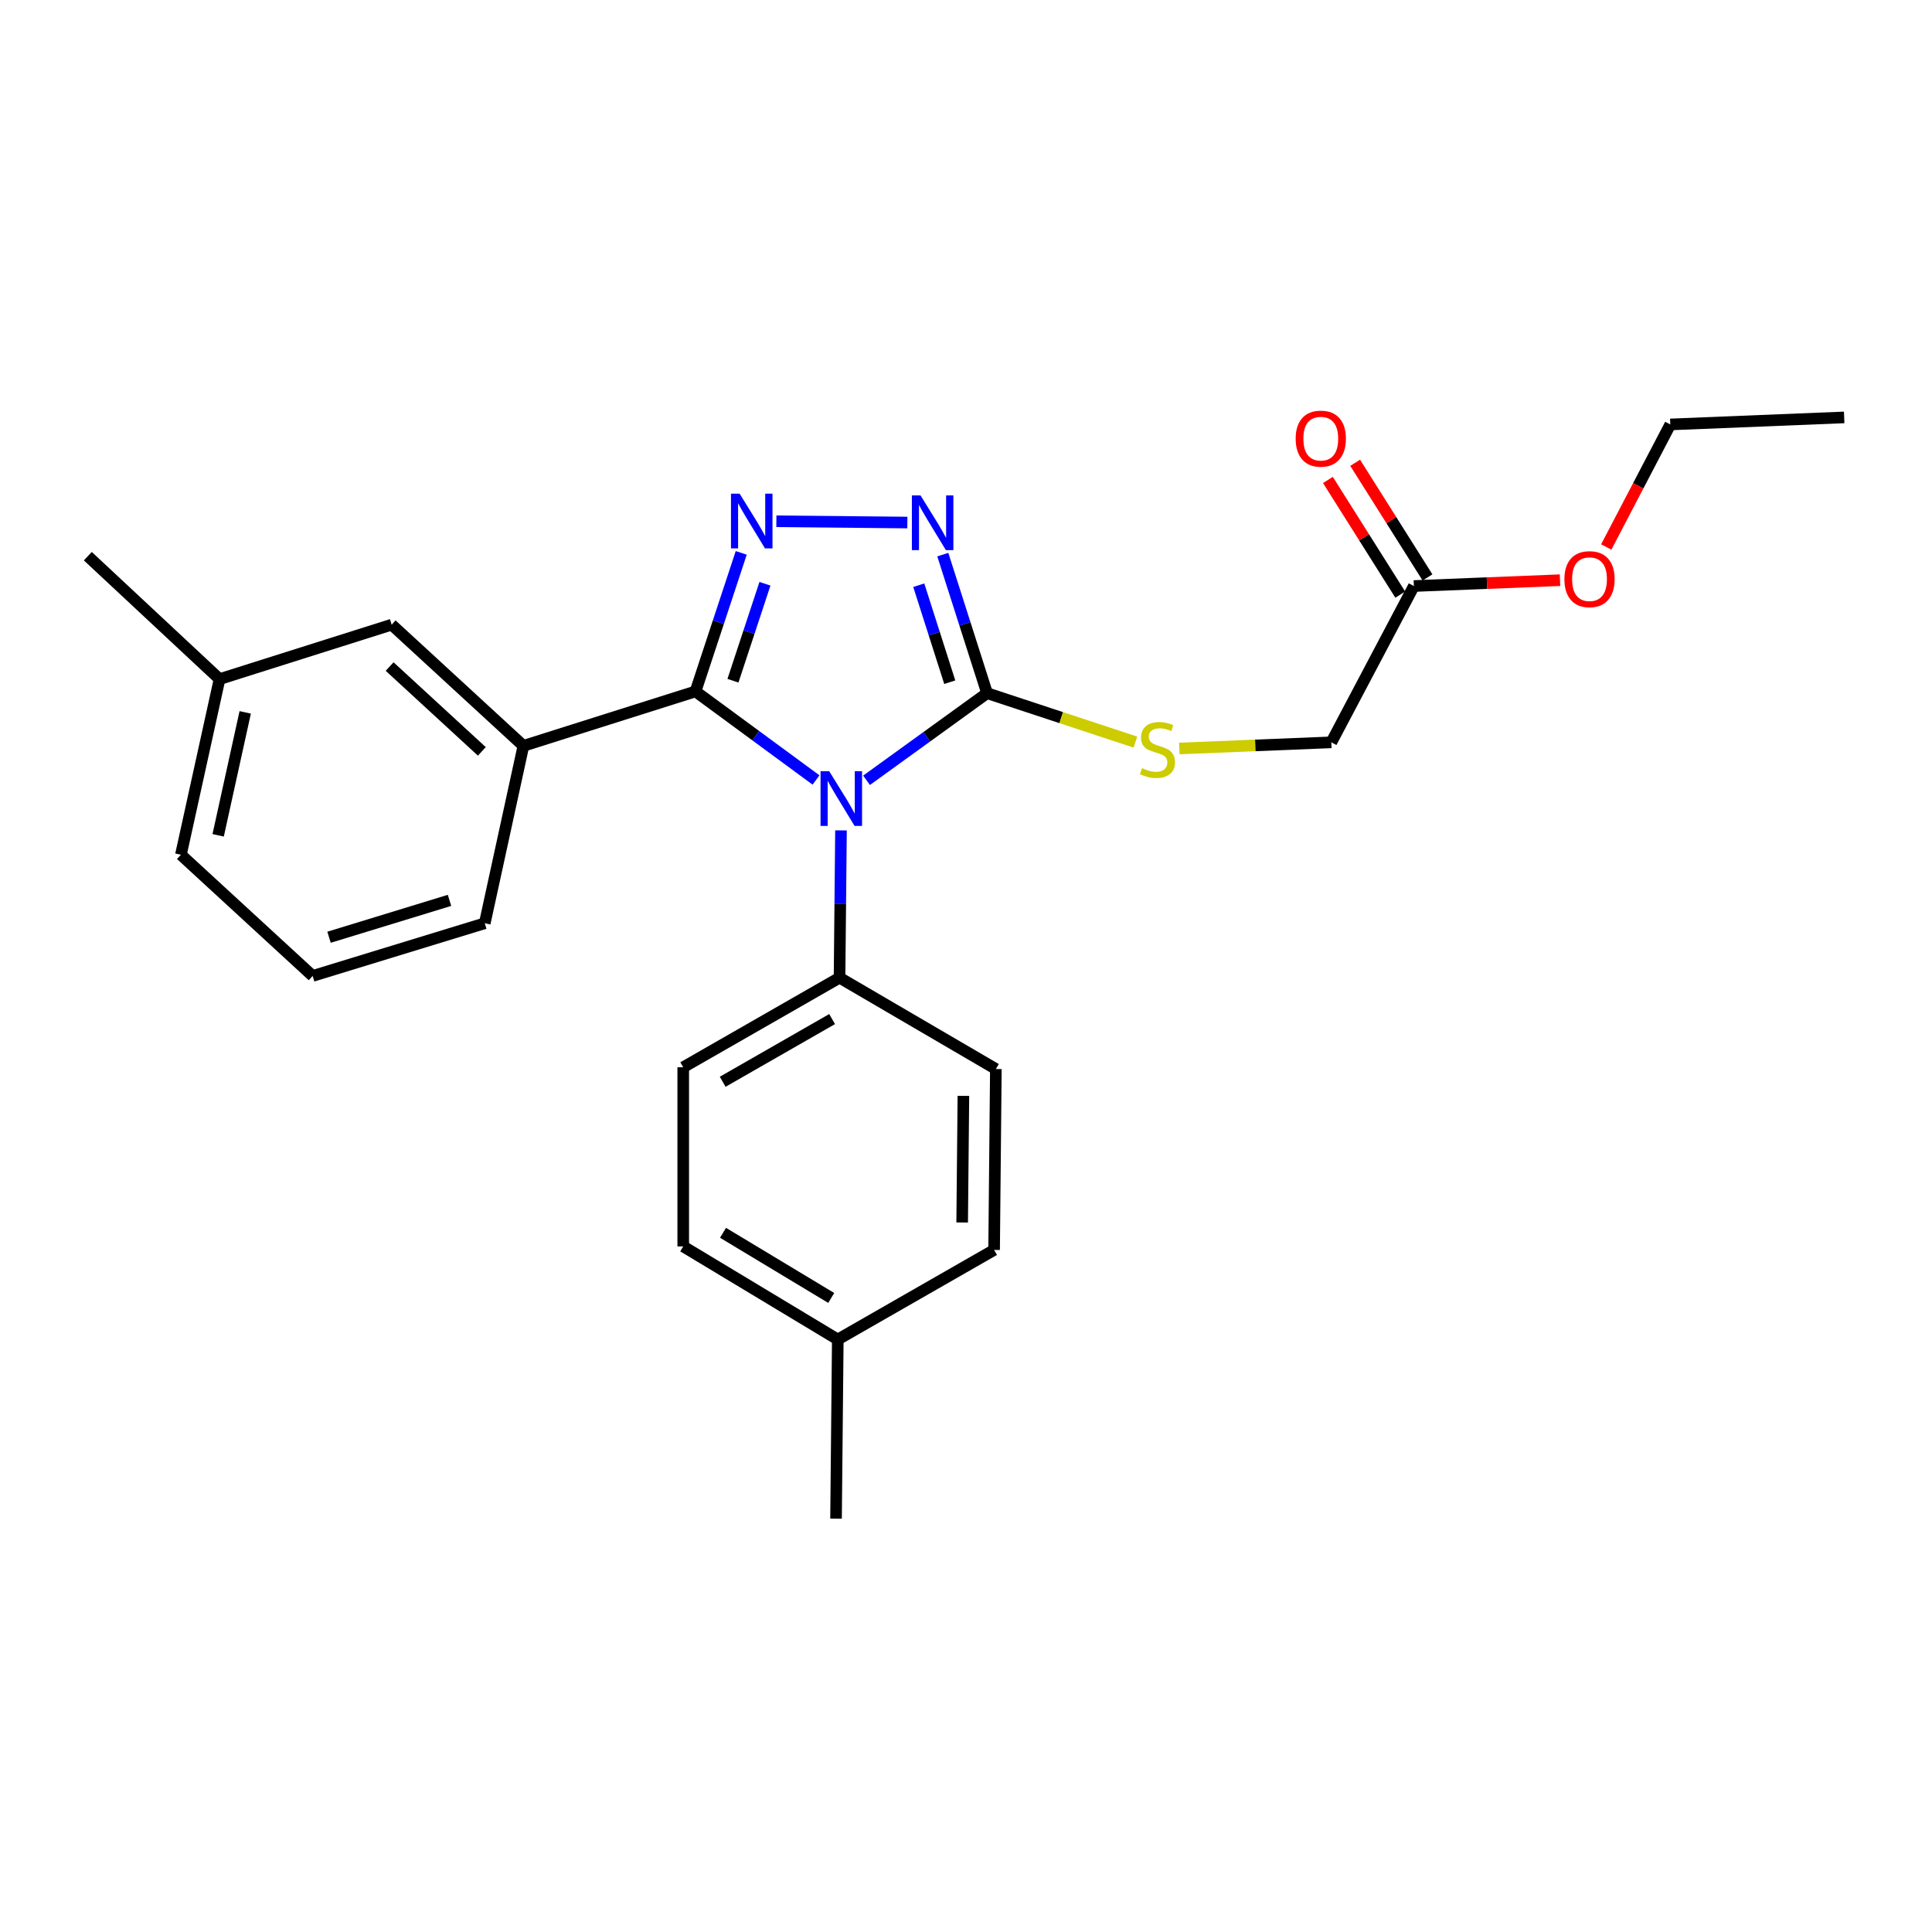 <?xml version='1.0' encoding='iso-8859-1'?>
<svg version='1.1' baseProfile='full'
              xmlns='http://www.w3.org/2000/svg'
                      xmlns:rdkit='http://www.rdkit.org/xml'
                      xmlns:xlink='http://www.w3.org/1999/xlink'
                  xml:space='preserve'
width='1000px' height='1000px' viewBox='0 0 1000 1000'>
<!-- END OF HEADER -->
<rect style='opacity:1.0;fill:#FFFFFF;stroke:none' width='1000' height='1000' x='0' y='0'> </rect>
<path class='bond-0' d='M 469.648,270.469 L 401.849,269.812' style='fill:none;fill-rule:evenodd;stroke:#0000FF;stroke-width:6px;stroke-linecap:butt;stroke-linejoin:miter;stroke-opacity:1' />
<path class='bond-1' d='M 487.993,287.071 L 499.451,322.928' style='fill:none;fill-rule:evenodd;stroke:#0000FF;stroke-width:6px;stroke-linecap:butt;stroke-linejoin:miter;stroke-opacity:1' />
<path class='bond-1' d='M 499.451,322.928 L 510.909,358.785' style='fill:none;fill-rule:evenodd;stroke:#000000;stroke-width:6px;stroke-linecap:butt;stroke-linejoin:miter;stroke-opacity:1' />
<path class='bond-1' d='M 475.553,302.902 L 483.573,328.001' style='fill:none;fill-rule:evenodd;stroke:#0000FF;stroke-width:6px;stroke-linecap:butt;stroke-linejoin:miter;stroke-opacity:1' />
<path class='bond-1' d='M 483.573,328.001 L 491.594,353.101' style='fill:none;fill-rule:evenodd;stroke:#000000;stroke-width:6px;stroke-linecap:butt;stroke-linejoin:miter;stroke-opacity:1' />
<path class='bond-2' d='M 383.658,286.17 L 371.828,322.024' style='fill:none;fill-rule:evenodd;stroke:#0000FF;stroke-width:6px;stroke-linecap:butt;stroke-linejoin:miter;stroke-opacity:1' />
<path class='bond-2' d='M 371.828,322.024 L 359.999,357.877' style='fill:none;fill-rule:evenodd;stroke:#000000;stroke-width:6px;stroke-linecap:butt;stroke-linejoin:miter;stroke-opacity:1' />
<path class='bond-2' d='M 395.938,302.149 L 387.658,327.247' style='fill:none;fill-rule:evenodd;stroke:#0000FF;stroke-width:6px;stroke-linecap:butt;stroke-linejoin:miter;stroke-opacity:1' />
<path class='bond-2' d='M 387.658,327.247 L 379.377,352.344' style='fill:none;fill-rule:evenodd;stroke:#000000;stroke-width:6px;stroke-linecap:butt;stroke-linejoin:miter;stroke-opacity:1' />
<path class='bond-3' d='M 359.999,357.877 L 270.912,386.057' style='fill:none;fill-rule:evenodd;stroke:#000000;stroke-width:6px;stroke-linecap:butt;stroke-linejoin:miter;stroke-opacity:1' />
<path class='bond-4' d='M 359.999,357.877 L 391.186,380.797' style='fill:none;fill-rule:evenodd;stroke:#000000;stroke-width:6px;stroke-linecap:butt;stroke-linejoin:miter;stroke-opacity:1' />
<path class='bond-4' d='M 391.186,380.797 L 422.373,403.716' style='fill:none;fill-rule:evenodd;stroke:#0000FF;stroke-width:6px;stroke-linecap:butt;stroke-linejoin:miter;stroke-opacity:1' />
<path class='bond-5' d='M 448.522,403.883 L 479.715,381.334' style='fill:none;fill-rule:evenodd;stroke:#0000FF;stroke-width:6px;stroke-linecap:butt;stroke-linejoin:miter;stroke-opacity:1' />
<path class='bond-5' d='M 479.715,381.334 L 510.909,358.785' style='fill:none;fill-rule:evenodd;stroke:#000000;stroke-width:6px;stroke-linecap:butt;stroke-linejoin:miter;stroke-opacity:1' />
<path class='bond-6' d='M 435.293,429.808 L 434.919,467.931' style='fill:none;fill-rule:evenodd;stroke:#0000FF;stroke-width:6px;stroke-linecap:butt;stroke-linejoin:miter;stroke-opacity:1' />
<path class='bond-6' d='M 434.919,467.931 L 434.546,506.055' style='fill:none;fill-rule:evenodd;stroke:#000000;stroke-width:6px;stroke-linecap:butt;stroke-linejoin:miter;stroke-opacity:1' />
<path class='bond-7' d='M 510.909,358.785 L 549.298,371.448' style='fill:none;fill-rule:evenodd;stroke:#000000;stroke-width:6px;stroke-linecap:butt;stroke-linejoin:miter;stroke-opacity:1' />
<path class='bond-7' d='M 549.298,371.448 L 587.687,384.111' style='fill:none;fill-rule:evenodd;stroke:#CCCC00;stroke-width:6px;stroke-linecap:butt;stroke-linejoin:miter;stroke-opacity:1' />
<path class='bond-8' d='M 738.869,298.885 L 720.145,269.208' style='fill:none;fill-rule:evenodd;stroke:#000000;stroke-width:6px;stroke-linecap:butt;stroke-linejoin:miter;stroke-opacity:1' />
<path class='bond-8' d='M 720.145,269.208 L 701.422,239.531' style='fill:none;fill-rule:evenodd;stroke:#FF0000;stroke-width:6px;stroke-linecap:butt;stroke-linejoin:miter;stroke-opacity:1' />
<path class='bond-8' d='M 724.771,307.779 L 706.048,278.102' style='fill:none;fill-rule:evenodd;stroke:#000000;stroke-width:6px;stroke-linecap:butt;stroke-linejoin:miter;stroke-opacity:1' />
<path class='bond-8' d='M 706.048,278.102 L 687.324,248.425' style='fill:none;fill-rule:evenodd;stroke:#FF0000;stroke-width:6px;stroke-linecap:butt;stroke-linejoin:miter;stroke-opacity:1' />
<path class='bond-9' d='M 731.82,303.332 L 769.638,301.818' style='fill:none;fill-rule:evenodd;stroke:#000000;stroke-width:6px;stroke-linecap:butt;stroke-linejoin:miter;stroke-opacity:1' />
<path class='bond-9' d='M 769.638,301.818 L 807.456,300.304' style='fill:none;fill-rule:evenodd;stroke:#FF0000;stroke-width:6px;stroke-linecap:butt;stroke-linejoin:miter;stroke-opacity:1' />
<path class='bond-10' d='M 731.82,303.332 L 689.091,384.233' style='fill:none;fill-rule:evenodd;stroke:#000000;stroke-width:6px;stroke-linecap:butt;stroke-linejoin:miter;stroke-opacity:1' />
<path class='bond-11' d='M 610.42,387.414 L 649.756,385.823' style='fill:none;fill-rule:evenodd;stroke:#CCCC00;stroke-width:6px;stroke-linecap:butt;stroke-linejoin:miter;stroke-opacity:1' />
<path class='bond-11' d='M 649.756,385.823 L 689.091,384.233' style='fill:none;fill-rule:evenodd;stroke:#000000;stroke-width:6px;stroke-linecap:butt;stroke-linejoin:miter;stroke-opacity:1' />
<path class='bond-12' d='M 831.394,283.116 L 847.968,251.404' style='fill:none;fill-rule:evenodd;stroke:#FF0000;stroke-width:6px;stroke-linecap:butt;stroke-linejoin:miter;stroke-opacity:1' />
<path class='bond-12' d='M 847.968,251.404 L 864.542,219.691' style='fill:none;fill-rule:evenodd;stroke:#000000;stroke-width:6px;stroke-linecap:butt;stroke-linejoin:miter;stroke-opacity:1' />
<path class='bond-13' d='M 353.637,645.149 L 433.639,693.322' style='fill:none;fill-rule:evenodd;stroke:#000000;stroke-width:6px;stroke-linecap:butt;stroke-linejoin:miter;stroke-opacity:1' />
<path class='bond-13' d='M 374.236,638.095 L 430.237,671.816' style='fill:none;fill-rule:evenodd;stroke:#000000;stroke-width:6px;stroke-linecap:butt;stroke-linejoin:miter;stroke-opacity:1' />
<path class='bond-14' d='M 353.637,645.149 L 353.637,552.414' style='fill:none;fill-rule:evenodd;stroke:#000000;stroke-width:6px;stroke-linecap:butt;stroke-linejoin:miter;stroke-opacity:1' />
<path class='bond-15' d='M 433.639,693.322 L 514.548,646.964' style='fill:none;fill-rule:evenodd;stroke:#000000;stroke-width:6px;stroke-linecap:butt;stroke-linejoin:miter;stroke-opacity:1' />
<path class='bond-16' d='M 433.639,693.322 L 432.731,786.058' style='fill:none;fill-rule:evenodd;stroke:#000000;stroke-width:6px;stroke-linecap:butt;stroke-linejoin:miter;stroke-opacity:1' />
<path class='bond-17' d='M 113.64,351.506 L 93.637,442.417' style='fill:none;fill-rule:evenodd;stroke:#000000;stroke-width:6px;stroke-linecap:butt;stroke-linejoin:miter;stroke-opacity:1' />
<path class='bond-17' d='M 126.919,368.724 L 112.917,432.362' style='fill:none;fill-rule:evenodd;stroke:#000000;stroke-width:6px;stroke-linecap:butt;stroke-linejoin:miter;stroke-opacity:1' />
<path class='bond-18' d='M 113.64,351.506 L 202.727,323.326' style='fill:none;fill-rule:evenodd;stroke:#000000;stroke-width:6px;stroke-linecap:butt;stroke-linejoin:miter;stroke-opacity:1' />
<path class='bond-19' d='M 113.64,351.506 L 45.455,287.876' style='fill:none;fill-rule:evenodd;stroke:#000000;stroke-width:6px;stroke-linecap:butt;stroke-linejoin:miter;stroke-opacity:1' />
<path class='bond-20' d='M 93.637,442.417 L 161.823,505.148' style='fill:none;fill-rule:evenodd;stroke:#000000;stroke-width:6px;stroke-linecap:butt;stroke-linejoin:miter;stroke-opacity:1' />
<path class='bond-21' d='M 161.823,505.148 L 250.909,477.875' style='fill:none;fill-rule:evenodd;stroke:#000000;stroke-width:6px;stroke-linecap:butt;stroke-linejoin:miter;stroke-opacity:1' />
<path class='bond-21' d='M 170.306,485.118 L 232.667,466.027' style='fill:none;fill-rule:evenodd;stroke:#000000;stroke-width:6px;stroke-linecap:butt;stroke-linejoin:miter;stroke-opacity:1' />
<path class='bond-22' d='M 250.909,477.875 L 270.912,386.057' style='fill:none;fill-rule:evenodd;stroke:#000000;stroke-width:6px;stroke-linecap:butt;stroke-linejoin:miter;stroke-opacity:1' />
<path class='bond-23' d='M 270.912,386.057 L 202.727,323.326' style='fill:none;fill-rule:evenodd;stroke:#000000;stroke-width:6px;stroke-linecap:butt;stroke-linejoin:miter;stroke-opacity:1' />
<path class='bond-23' d='M 249.398,388.915 L 201.669,345.003' style='fill:none;fill-rule:evenodd;stroke:#000000;stroke-width:6px;stroke-linecap:butt;stroke-linejoin:miter;stroke-opacity:1' />
<path class='bond-24' d='M 514.548,646.964 L 515.456,553.33' style='fill:none;fill-rule:evenodd;stroke:#000000;stroke-width:6px;stroke-linecap:butt;stroke-linejoin:miter;stroke-opacity:1' />
<path class='bond-24' d='M 498.016,632.757 L 498.652,567.214' style='fill:none;fill-rule:evenodd;stroke:#000000;stroke-width:6px;stroke-linecap:butt;stroke-linejoin:miter;stroke-opacity:1' />
<path class='bond-25' d='M 515.456,553.33 L 434.546,506.055' style='fill:none;fill-rule:evenodd;stroke:#000000;stroke-width:6px;stroke-linecap:butt;stroke-linejoin:miter;stroke-opacity:1' />
<path class='bond-26' d='M 434.546,506.055 L 353.637,552.414' style='fill:none;fill-rule:evenodd;stroke:#000000;stroke-width:6px;stroke-linecap:butt;stroke-linejoin:miter;stroke-opacity:1' />
<path class='bond-26' d='M 430.697,527.472 L 374.06,559.923' style='fill:none;fill-rule:evenodd;stroke:#000000;stroke-width:6px;stroke-linecap:butt;stroke-linejoin:miter;stroke-opacity:1' />
<path class='bond-27' d='M 864.542,219.691 L 954.545,216.052' style='fill:none;fill-rule:evenodd;stroke:#000000;stroke-width:6px;stroke-linecap:butt;stroke-linejoin:miter;stroke-opacity:1' />
<path  class='atom-0' d='M 476.469 256.436
L 485.749 271.436
Q 486.669 272.916, 488.149 275.596
Q 489.629 278.276, 489.709 278.436
L 489.709 256.436
L 493.469 256.436
L 493.469 284.756
L 489.589 284.756
L 479.629 268.356
Q 478.469 266.436, 477.229 264.236
Q 476.029 262.036, 475.669 261.356
L 475.669 284.756
L 471.989 284.756
L 471.989 256.436
L 476.469 256.436
' fill='#0000FF'/>
<path  class='atom-1' d='M 382.836 255.529
L 392.116 270.529
Q 393.036 272.009, 394.516 274.689
Q 395.996 277.369, 396.076 277.529
L 396.076 255.529
L 399.836 255.529
L 399.836 283.849
L 395.956 283.849
L 385.996 267.449
Q 384.836 265.529, 383.596 263.329
Q 382.396 261.129, 382.036 260.449
L 382.036 283.849
L 378.356 283.849
L 378.356 255.529
L 382.836 255.529
' fill='#0000FF'/>
<path  class='atom-3' d='M 429.194 399.169
L 438.474 414.169
Q 439.394 415.649, 440.874 418.329
Q 442.354 421.009, 442.434 421.169
L 442.434 399.169
L 446.194 399.169
L 446.194 427.489
L 442.314 427.489
L 432.354 411.089
Q 431.194 409.169, 429.954 406.969
Q 428.754 404.769, 428.394 404.089
L 428.394 427.489
L 424.714 427.489
L 424.714 399.169
L 429.194 399.169
' fill='#0000FF'/>
<path  class='atom-6' d='M 591.088 397.592
Q 591.408 397.712, 592.728 398.272
Q 594.048 398.832, 595.488 399.192
Q 596.968 399.512, 598.408 399.512
Q 601.088 399.512, 602.648 398.232
Q 604.208 396.912, 604.208 394.632
Q 604.208 393.072, 603.408 392.112
Q 602.648 391.152, 601.448 390.632
Q 600.248 390.112, 598.248 389.512
Q 595.728 388.752, 594.208 388.032
Q 592.728 387.312, 591.648 385.792
Q 590.608 384.272, 590.608 381.712
Q 590.608 378.152, 593.008 375.952
Q 595.448 373.752, 600.248 373.752
Q 603.528 373.752, 607.248 375.312
L 606.328 378.392
Q 602.928 376.992, 600.368 376.992
Q 597.608 376.992, 596.088 378.152
Q 594.568 379.272, 594.608 381.232
Q 594.608 382.752, 595.368 383.672
Q 596.168 384.592, 597.288 385.112
Q 598.448 385.632, 600.368 386.232
Q 602.928 387.032, 604.448 387.832
Q 605.968 388.632, 607.048 390.272
Q 608.168 391.872, 608.168 394.632
Q 608.168 398.552, 605.528 400.672
Q 602.928 402.752, 598.568 402.752
Q 596.048 402.752, 594.128 402.192
Q 592.248 401.672, 590.008 400.752
L 591.088 397.592
' fill='#CCCC00'/>
<path  class='atom-7' d='M 670.637 227.04
Q 670.637 220.24, 673.997 216.44
Q 677.357 212.64, 683.637 212.64
Q 689.917 212.64, 693.277 216.44
Q 696.637 220.24, 696.637 227.04
Q 696.637 233.92, 693.237 237.84
Q 689.837 241.72, 683.637 241.72
Q 677.397 241.72, 673.997 237.84
Q 670.637 233.96, 670.637 227.04
M 683.637 238.52
Q 687.957 238.52, 690.277 235.64
Q 692.637 232.72, 692.637 227.04
Q 692.637 221.48, 690.277 218.68
Q 687.957 215.84, 683.637 215.84
Q 679.317 215.84, 676.957 218.64
Q 674.637 221.44, 674.637 227.04
Q 674.637 232.76, 676.957 235.64
Q 679.317 238.52, 683.637 238.52
' fill='#FF0000'/>
<path  class='atom-8' d='M 809.731 299.773
Q 809.731 292.973, 813.091 289.173
Q 816.451 285.373, 822.731 285.373
Q 829.011 285.373, 832.371 289.173
Q 835.731 292.973, 835.731 299.773
Q 835.731 306.653, 832.331 310.573
Q 828.931 314.453, 822.731 314.453
Q 816.491 314.453, 813.091 310.573
Q 809.731 306.693, 809.731 299.773
M 822.731 311.253
Q 827.051 311.253, 829.371 308.373
Q 831.731 305.453, 831.731 299.773
Q 831.731 294.213, 829.371 291.413
Q 827.051 288.573, 822.731 288.573
Q 818.411 288.573, 816.051 291.373
Q 813.731 294.173, 813.731 299.773
Q 813.731 305.493, 816.051 308.373
Q 818.411 311.253, 822.731 311.253
' fill='#FF0000'/>
</svg>
